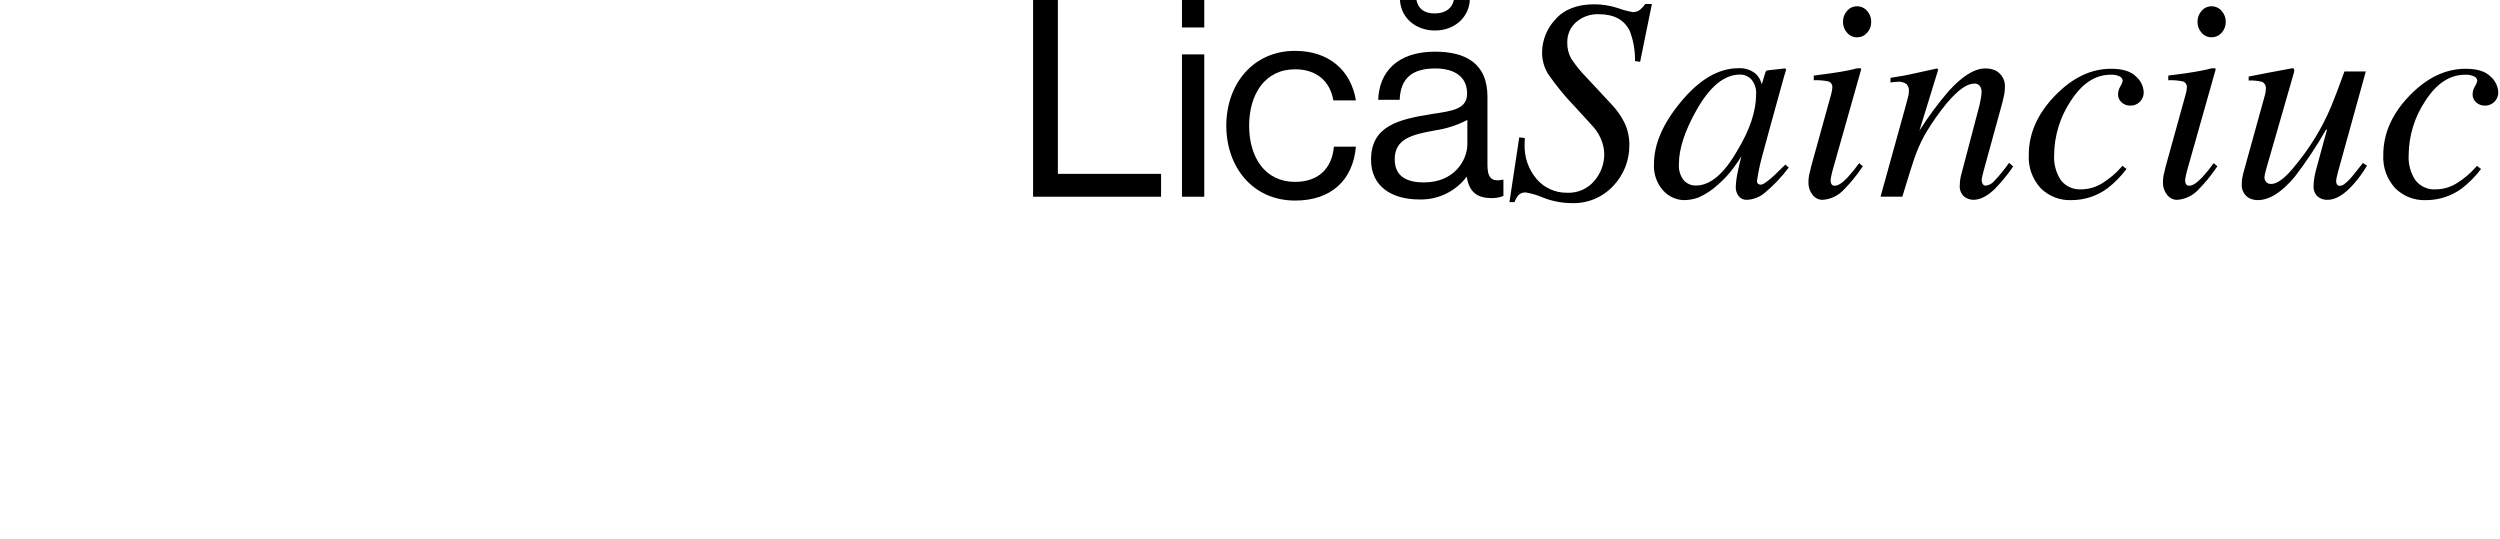 <?xml version="1.0" standalone="no"?>
<!DOCTYPE svg PUBLIC "-//W3C//DTD SVG 20010904//EN" "http://www.w3.org/TR/2001/REC-SVG-20010904/DTD/svg10.dtd">
<!-- Created using Krita: https://krita.org -->
<svg xmlns="http://www.w3.org/2000/svg" 
    xmlns:xlink="http://www.w3.org/1999/xlink"
    xmlns:krita="http://krita.org/namespaces/svg/krita"
    xmlns:sodipodi="http://sodipodi.sourceforge.net/DTD/sodipodi-0.dtd"
    width="871.2pt"
    height="187.92pt"
    viewBox="0 0 871.2 187.92">
<defs/>
<path id="LicăSainciuc_" transform="matrix(1.714 0 0 1.714 360.012 -0.034)" fill="#000000" fill-rule="evenodd" stroke-opacity="0" stroke="#000000" stroke-width="0" stroke-linecap="square" stroke-linejoin="bevel" d="M0 40.012L26.018 40.012L26.018 35.368L5.036 35.368L5.036 0.005L1.13687e-13 0.005ZM30.269 40.012L34.801 40.012L34.801 11.084L30.269 11.084ZM30.269 5.6L34.801 5.6L34.801 0L30.269 0ZM53.269 40.8C60.487 40.8 65.02 36.771 65.635 29.833L61.159 29.833C60.767 34.309 57.97 36.995 53.269 36.995C47.114 36.995 43.925 31.959 43.925 25.58C43.925 19.201 47.114 14.109 53.269 14.109C57.634 14.109 60.376 16.516 61.047 20.432L65.635 20.432C64.628 14.277 60.096 10.361 53.269 10.361C44.653 10.361 39.281 17.187 39.281 25.58C39.281 33.973 44.649 40.796 53.265 40.796ZM93.163 40.3C94.006 40.32 94.843 40.167 95.625 39.852L95.625 36.552L95.457 36.552C92.939 37.112 92.379 35.825 92.379 33.475L92.379 19.701C92.379 12.819 87.847 10.524 81.692 10.524C74.027 10.524 70.334 14.724 70.166 20.316L74.53 20.316C74.698 15.952 77.048 13.938 81.748 13.938C85.889 13.938 88.239 15.784 88.239 19.029C88.239 22.163 85.385 22.555 81.301 23.17C74.083 24.289 68.711 25.688 68.711 32.514C68.711 37.998 73.019 40.572 78.503 40.572C80.357 40.63 82.198 40.245 83.872 39.447C85.546 38.648 87.005 37.461 88.127 35.984L88.183 35.984C88.627 38.949 90.193 40.292 93.159 40.292ZM79.51 37.111C76.545 37.111 73.523 36.271 73.523 32.411C73.523 28.159 77.16 27.376 81.692 26.536C83.995 26.201 86.226 25.483 88.292 24.41L88.292 29.32C88.291 32.682 85.549 37.103 79.506 37.103ZM81.688 6.22C85.888 6.22 88.627 3.366 88.794 0.009L85.549 0.009C85.213 1.688 83.87 2.751 81.632 2.751C79.394 2.751 78.275 1.688 77.939 0.009L74.582 0.009C74.806 3.754 77.883 6.22 81.688 6.22ZM96.851 41.111L97.888 41.111C98.071 40.573 98.355 40.074 98.724 39.642C98.927 39.462 99.165 39.325 99.423 39.241C99.681 39.157 99.954 39.126 100.224 39.152C101.449 39.368 102.644 39.73 103.782 40.232C105.588 40.932 107.506 41.299 109.443 41.313C111.045 41.381 112.642 41.098 114.122 40.483C115.603 39.869 116.931 38.937 118.013 37.755C120.09 35.545 121.241 32.62 121.225 29.587C121.26 28.002 120.925 26.431 120.246 24.999C119.613 23.714 118.798 22.527 117.826 21.475L112.496 15.749C111.349 14.584 110.317 13.311 109.414 11.949C108.847 10.931 108.568 9.777 108.607 8.612C108.59 7.844 108.741 7.081 109.049 6.377C109.357 5.673 109.814 5.044 110.389 4.535C111.665 3.418 113.324 2.835 115.018 2.908C118.104 2.908 120.204 4.047 121.318 6.326C122.059 8.279 122.42 10.355 122.382 12.443L123.419 12.587L125.81 0.833L124.456 0.833C124.181 1.246 123.852 1.619 123.476 1.943C123.043 2.309 122.488 2.499 121.921 2.476C120.909 2.305 119.915 2.039 118.953 1.683C117.4 1.171 115.777 0.904 114.142 0.891C110.647 0.891 107.996 1.914 106.191 3.959C104.479 5.772 103.511 8.165 103.483 10.659C103.475 12.202 103.893 13.718 104.693 15.038C106.328 17.415 108.159 19.65 110.167 21.722L113.854 25.755C114.725 26.716 115.374 27.857 115.754 29.097C115.993 29.841 116.119 30.616 116.128 31.397C116.12 33.362 115.415 35.261 114.14 36.756C113.459 37.574 112.597 38.221 111.622 38.646C110.647 39.072 109.585 39.263 108.523 39.205C107.371 39.22 106.229 38.984 105.177 38.514C104.125 38.044 103.187 37.35 102.43 36.482C100.703 34.487 99.81 31.901 99.938 29.266C99.938 29.15 99.947 28.757 99.967 28.084L98.843 27.94ZM146.997 19.221C146.997 22.645 145.705 26.482 143.121 30.731C140.438 35.404 137.65 37.741 134.756 37.74C134.295 37.75 133.837 37.661 133.413 37.479C132.989 37.298 132.609 37.028 132.298 36.687C131.555 35.733 131.2 34.532 131.306 33.327C131.306 30.269 132.5 26.625 134.887 22.394C137.604 17.587 140.544 15.183 143.708 15.183C144.143 15.176 144.575 15.26 144.975 15.429C145.376 15.598 145.738 15.848 146.037 16.164C146.745 17.017 147.09 18.116 146.997 19.221ZM143.419 13.887C139.38 13.887 135.477 16.165 131.711 20.722C128.061 25.105 126.236 29.316 126.236 33.353C126.173 34.34 126.309 35.33 126.635 36.264C126.962 37.198 127.472 38.057 128.136 38.79C128.672 39.382 129.324 39.858 130.051 40.188C130.778 40.518 131.566 40.695 132.364 40.708C133.345 40.697 134.318 40.521 135.241 40.189C136.725 39.541 138.087 38.644 139.268 37.536C140.384 36.577 141.392 35.499 142.274 34.321C143.089 33.216 143.67 32.375 144.015 31.798C143.765 32.679 143.51 33.766 143.251 35.06C143.031 36.038 142.901 37.033 142.862 38.035C142.838 38.707 143.047 39.367 143.453 39.903C143.655 40.152 143.913 40.35 144.206 40.48C144.499 40.609 144.819 40.668 145.139 40.65C146.439 40.586 147.684 40.106 148.691 39.282C150.537 37.749 152.196 36.004 153.634 34.082L152.943 33.477L151.061 35.32C150.778 35.587 150.535 35.812 150.334 35.997C150.133 36.182 149.95 36.34 149.787 36.473L149.272 36.873C149.027 37.064 148.769 37.238 148.499 37.392C148.324 37.496 148.126 37.556 147.923 37.564C147.729 37.57 147.539 37.504 147.39 37.378C147.313 37.302 147.254 37.209 147.216 37.108C147.179 37.006 147.164 36.897 147.174 36.789C147.429 35.086 147.785 33.398 148.24 31.737C148.674 30.106 149.201 28.168 149.82 25.921L152.671 15.611C152.754 15.344 152.816 15.138 152.857 14.992C152.898 14.848 152.957 14.652 153.043 14.402C153.081 14.286 153.085 14.161 153.057 14.042C153.019 13.999 152.971 13.968 152.917 13.95C152.862 13.932 152.805 13.93 152.749 13.942L149.43 14.314C149.354 14.31 149.279 14.322 149.208 14.35C149.137 14.377 149.072 14.418 149.018 14.471C148.929 14.629 148.86 14.796 148.813 14.971L148.167 17.143L148.021 16.743C147.807 16.111 147.447 15.539 146.972 15.071C145.987 14.23 144.712 13.806 143.42 13.889L143.42 13.889ZM167.519 7.607C167.903 7.609 168.283 7.529 168.633 7.373C168.983 7.216 169.296 6.986 169.55 6.699C170.116 6.096 170.421 5.293 170.4 4.466C170.419 3.635 170.114 2.829 169.55 2.219C169.298 1.928 168.986 1.695 168.635 1.536C168.285 1.377 167.904 1.295 167.519 1.297C167.136 1.294 166.757 1.375 166.408 1.535C166.06 1.694 165.751 1.928 165.502 2.219C164.946 2.833 164.647 3.638 164.667 4.466C164.65 5.285 164.949 6.08 165.502 6.685C165.75 6.977 166.06 7.21 166.408 7.37C166.757 7.529 167.136 7.61 167.519 7.607ZM166.836 14.088C166.017 14.281 165.151 14.454 164.236 14.607C163.531 14.722 162.831 14.833 162.136 14.938C161.441 15.043 160.302 15.192 158.72 15.385L158.72 16.336C159.729 16.289 160.739 16.371 161.727 16.58C161.983 16.672 162.199 16.851 162.337 17.085C162.476 17.318 162.53 17.593 162.489 17.862C162.489 18.056 162.47 18.249 162.431 18.439C162.393 18.631 162.345 18.842 162.287 19.072L158.187 33.88C157.976 34.687 157.832 35.297 157.755 35.709C157.673 36.19 157.634 36.676 157.64 37.164C157.622 38.051 157.912 38.916 158.461 39.613C158.697 39.937 159.008 40.2 159.366 40.38C159.724 40.561 160.12 40.653 160.521 40.65C162.173 40.537 163.721 39.794 164.843 38.576C166.163 37.237 167.358 35.781 168.415 34.226L168.703 33.826L167.954 33.193C167.231 34.197 166.452 35.158 165.62 36.073C164.545 37.206 163.68 37.773 163.027 37.773C162.886 37.797 162.741 37.777 162.612 37.715C162.483 37.653 162.376 37.552 162.307 37.427C162.187 37.196 162.128 36.938 162.134 36.678C162.22 36.016 162.353 35.361 162.534 34.719L168.351 14.15C168.359 14.101 168.351 14.05 168.327 14.006C168.304 13.962 168.267 13.926 168.222 13.905C167.753 13.87 167.281 13.931 166.836 14.084ZM176.724 40.016C177.981 35.838 178.898 32.957 179.475 31.374C180.108 29.676 180.901 28.043 181.845 26.496C183.038 24.555 184.364 22.699 185.813 20.941C188.03 18.327 189.869 17.02 191.328 17.02C191.551 16.995 191.776 17.027 191.983 17.115C192.189 17.203 192.369 17.342 192.506 17.52C192.735 17.878 192.851 18.296 192.839 18.72C192.826 19.072 192.793 19.423 192.739 19.771C192.642 20.406 192.512 21.036 192.35 21.658L188.674 35.658C188.588 35.97 188.526 36.288 188.487 36.609C188.44 36.953 188.415 37.299 188.414 37.646C188.363 38.08 188.418 38.52 188.573 38.929C188.729 39.338 188.981 39.703 189.307 39.994C189.838 40.404 190.488 40.631 191.159 40.642C192.572 40.642 194.051 39.883 195.595 38.366C196.939 36.97 198.167 35.467 199.267 33.872L198.431 33.123C197.505 34.452 196.48 35.708 195.365 36.882C194.94 37.369 194.349 37.682 193.708 37.761C193.579 37.769 193.45 37.742 193.336 37.68C193.223 37.619 193.128 37.527 193.064 37.415C192.929 37.179 192.86 36.91 192.864 36.638C192.882 36.341 192.931 36.046 193.008 35.759C193.104 35.346 193.19 34.995 193.267 34.707L197.059 20.907C197.212 20.331 197.337 19.793 197.433 19.294C197.527 18.819 197.575 18.337 197.577 17.853C197.644 17.172 197.514 16.486 197.2 15.878C196.887 15.27 196.404 14.765 195.811 14.425C195.127 14.084 194.37 13.915 193.606 13.935C191.402 13.935 188.908 15.481 186.123 18.574C183.958 21.096 181.98 23.772 180.205 26.582L184.018 14.2C183.969 14.092 183.889 14.002 183.788 13.94L178.667 15.064C178.057 15.197 177.49 15.313 176.967 15.41C176.444 15.507 175.561 15.651 174.32 15.842L174.32 16.792C174.589 16.754 174.834 16.72 175.055 16.692C175.279 16.663 175.506 16.648 175.732 16.648C176.389 16.571 177.052 16.741 177.59 17.126C177.754 17.302 177.88 17.51 177.962 17.736C178.044 17.963 178.079 18.204 178.065 18.444C178.067 18.789 178.034 19.134 177.965 19.472C177.898 19.79 177.654 20.702 177.231 22.208L172.3 40.008L176.723 40.008ZM219.173 14.002C215.082 14.002 211.279 15.827 207.764 19.476C204.211 23.143 202.434 27.157 202.435 31.518C202.368 32.742 202.544 33.967 202.955 35.121C203.365 36.276 204.001 37.337 204.826 38.244C205.639 39.067 206.615 39.711 207.692 40.135C208.768 40.56 209.921 40.755 211.077 40.708C213.719 40.723 216.297 39.884 218.423 38.316C219.888 37.178 221.196 35.851 222.313 34.37L221.477 33.736L221.277 33.966C220.165 35.241 218.869 36.343 217.431 37.236C216.144 38.059 214.651 38.504 213.124 38.518C212.334 38.572 211.543 38.432 210.82 38.11C210.097 37.789 209.464 37.295 208.975 36.672C207.973 35.165 207.488 33.373 207.592 31.567C207.617 27.62 208.805 23.767 211.006 20.491C213.282 16.972 215.966 15.212 219.058 15.212C219.708 15.167 220.358 15.291 220.945 15.572C221.114 15.652 221.258 15.775 221.362 15.93C221.466 16.085 221.526 16.265 221.536 16.451C221.447 16.851 221.286 17.232 221.06 17.574C220.768 18.063 220.605 18.619 220.585 19.188C220.579 19.497 220.641 19.805 220.765 20.088C220.889 20.371 221.073 20.625 221.305 20.83C221.792 21.274 222.433 21.512 223.091 21.492C223.584 21.502 224.071 21.375 224.496 21.124C224.921 20.873 225.269 20.509 225.499 20.072C225.729 19.636 225.833 19.143 225.799 18.651C225.707 17.463 225.148 16.358 224.244 15.581C223.207 14.528 221.517 14.001 219.174 14.002L219.174 14.002ZM239.598 7.607C239.982 7.609 240.362 7.529 240.712 7.373C241.062 7.216 241.375 6.986 241.629 6.699C242.195 6.096 242.5 5.293 242.479 4.466C242.498 3.635 242.193 2.829 241.629 2.219C241.377 1.928 241.065 1.695 240.714 1.536C240.364 1.377 239.983 1.295 239.598 1.297C239.215 1.294 238.836 1.375 238.487 1.535C238.139 1.694 237.83 1.928 237.581 2.219C237.025 2.833 236.726 3.638 236.746 4.466C236.729 5.285 237.028 6.08 237.581 6.685C237.829 6.977 238.139 7.21 238.487 7.37C238.836 7.529 239.215 7.61 239.598 7.607ZM238.915 14.088C238.096 14.281 237.229 14.454 236.315 14.607C235.61 14.722 234.91 14.833 234.215 14.938C233.52 15.043 232.382 15.192 230.799 15.385L230.799 16.336C231.808 16.289 232.818 16.371 233.806 16.58C234.062 16.672 234.278 16.851 234.416 17.085C234.555 17.318 234.609 17.593 234.568 17.862C234.568 18.056 234.549 18.249 234.511 18.439C234.472 18.631 234.424 18.842 234.367 19.072L230.267 33.88C230.056 34.687 229.912 35.297 229.835 35.709C229.753 36.19 229.714 36.676 229.72 37.164C229.702 38.051 229.992 38.916 230.541 39.613C230.777 39.937 231.088 40.2 231.446 40.38C231.804 40.561 232.2 40.653 232.601 40.65C234.253 40.537 235.801 39.794 236.923 38.576C238.243 37.237 239.438 35.781 240.495 34.226L240.783 33.826L240.034 33.193C239.311 34.197 238.532 35.158 237.7 36.073C236.625 37.206 235.761 37.773 235.107 37.773C234.966 37.797 234.821 37.777 234.692 37.715C234.563 37.653 234.456 37.552 234.387 37.427C234.267 37.196 234.208 36.938 234.214 36.678C234.3 36.016 234.433 35.361 234.614 34.719L240.431 14.15C240.439 14.101 240.431 14.05 240.407 14.006C240.384 13.962 240.347 13.926 240.302 13.905C239.833 13.87 239.362 13.931 238.918 14.084ZM246.003 35.404C245.907 35.846 245.84 36.192 245.803 36.442C245.759 36.767 245.74 37.094 245.745 37.422C245.69 37.997 245.804 38.576 246.072 39.087C246.341 39.599 246.752 40.022 247.256 40.304C247.798 40.576 248.397 40.713 249.003 40.704C251.371 40.704 253.885 39.108 256.545 35.916C258.863 32.89 260.974 29.711 262.863 26.4L263.074 26.4L262.32 29.111C261.764 31.132 261.307 32.816 260.949 34.163C260.757 34.823 260.603 35.494 260.488 36.172C260.396 36.713 260.348 37.26 260.344 37.808C260.31 38.203 260.364 38.602 260.503 38.974C260.641 39.346 260.86 39.683 261.144 39.96C261.722 40.434 262.456 40.68 263.203 40.649C264.821 40.649 266.573 39.592 268.458 37.477C269.491 36.31 270.409 35.046 271.2 33.703L270.379 33.156C269.684 34.023 269.168 34.666 268.829 35.086C268.284 35.777 267.909 36.229 267.702 36.44C267.353 36.809 266.976 37.151 266.575 37.462C266.327 37.664 266.02 37.78 265.701 37.794C265.586 37.806 265.469 37.787 265.364 37.739C265.258 37.691 265.167 37.615 265.101 37.52C264.983 37.325 264.923 37.1 264.929 36.872C264.937 36.6 264.975 36.329 265.042 36.065C265.117 35.739 265.202 35.384 265.296 34.999L270.96 14.548L266.618 14.548C265.452 17.779 264.558 20.134 263.935 21.615C262.996 23.861 261.884 26.031 260.611 28.106C259.243 30.316 257.708 32.418 256.019 34.394C254.299 36.413 252.866 37.423 251.719 37.422C251.537 37.43 251.356 37.401 251.186 37.336C251.016 37.272 250.861 37.173 250.73 37.047C250.6 36.908 250.5 36.745 250.435 36.567C250.371 36.388 250.343 36.199 250.354 36.009C250.365 35.814 250.393 35.621 250.44 35.432C250.498 35.165 250.594 34.79 250.728 34.307L256.328 14.842L256.415 14.367C256.424 14.307 256.42 14.246 256.405 14.188C256.39 14.13 256.363 14.075 256.327 14.027C256.304 13.979 256.266 13.94 256.219 13.915C256.172 13.889 256.119 13.879 256.066 13.886L251.429 14.75L247.143 15.585L247.143 16.392C248.069 16.344 248.997 16.436 249.895 16.666C250.163 16.806 250.379 17.029 250.511 17.301C250.643 17.573 250.684 17.881 250.629 18.178C250.629 18.346 250.615 18.513 250.586 18.678C250.557 18.842 250.524 19.02 250.486 19.211ZM291.252 14.004C287.161 14.004 283.358 15.829 279.843 19.478C276.29 23.145 274.514 27.159 274.514 31.52C274.447 32.744 274.624 33.968 275.034 35.123C275.445 36.278 276.081 37.339 276.905 38.246C277.718 39.069 278.694 39.713 279.771 40.137C280.847 40.562 282 40.757 283.156 40.71C285.798 40.725 288.376 39.886 290.503 38.318C291.967 37.18 293.273 35.853 294.388 34.372L293.558 33.738L293.358 33.968C292.244 35.243 290.947 36.345 289.509 37.238C288.222 38.062 286.729 38.506 285.202 38.52C284.412 38.574 283.621 38.434 282.898 38.112C282.175 37.791 281.542 37.297 281.053 36.674C280.052 35.167 279.567 33.375 279.671 31.569C279.696 27.622 280.883 23.769 283.084 20.493C285.36 16.974 288.044 15.214 291.136 15.214C291.786 15.168 292.436 15.293 293.023 15.574C293.193 15.653 293.339 15.776 293.444 15.931C293.55 16.085 293.612 16.266 293.623 16.453C293.533 16.854 293.37 17.234 293.143 17.576C292.851 18.065 292.688 18.621 292.668 19.19C292.662 19.5 292.724 19.808 292.849 20.091C292.974 20.375 293.16 20.628 293.393 20.832C293.877 21.276 294.516 21.514 295.173 21.494C295.666 21.503 296.153 21.375 296.578 21.125C297.003 20.874 297.35 20.51 297.58 20.073C297.811 19.637 297.915 19.145 297.883 18.653C297.791 17.464 297.229 16.359 296.323 15.583C295.293 14.53 293.604 14.003 291.257 14.004L291.257 14.004Z" sodipodi:nodetypes="ccccccccccccccccccccccccccccccccccccccccccccccccccccccccccccccccccccccccccccccccccccccccccccccccccccccccccccccccccccccccccccccccccccccccccccccccccccccccccccccccccccccccccccccccccccccccccccccccccccccccccccccccccccccccccccccccccccccccccccccccccccccccccccccccccccccccccccccccccccccccccccccccccccccccccccccccccccccccccccccccccccccccccccccccccccccccccccccccccccccccccccccccccccccccccccccccccccccccccccccccccccccccccccccccccccc"/>
</svg>

